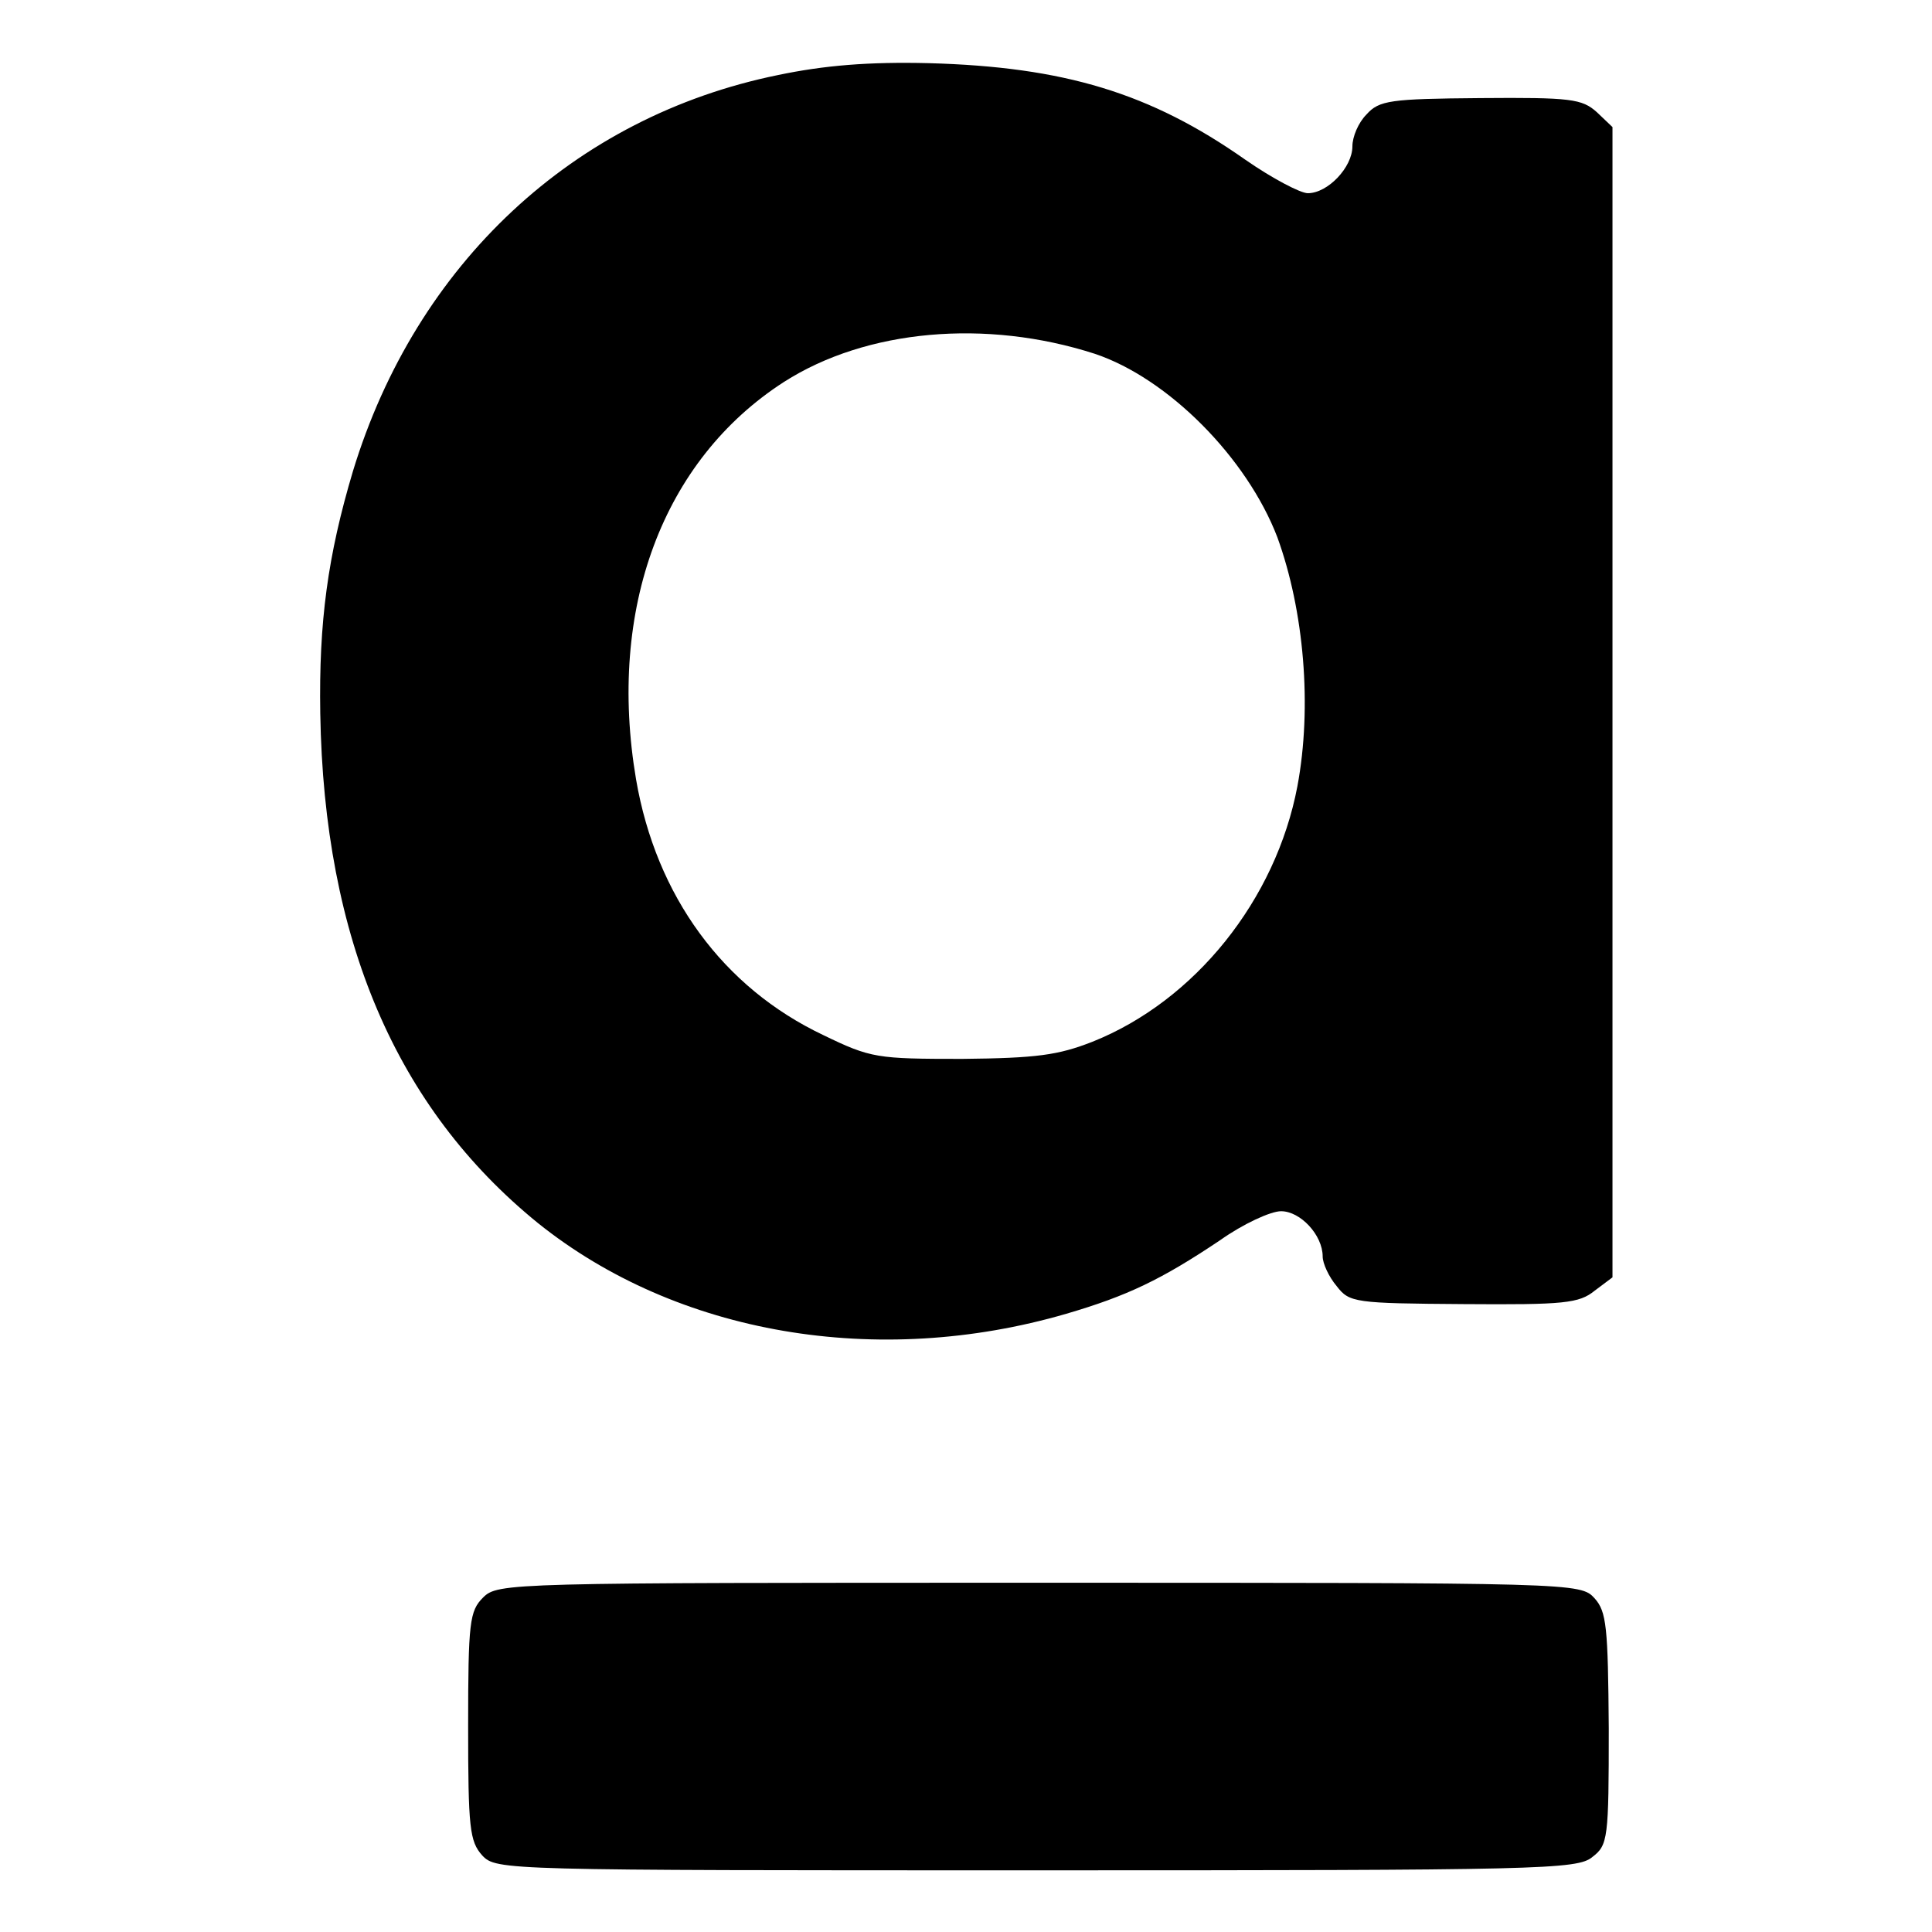 <?xml version="1.0" standalone="no"?>
<!DOCTYPE svg PUBLIC "-//W3C//DTD SVG 20010904//EN"
 "http://www.w3.org/TR/2001/REC-SVG-20010904/DTD/svg10.dtd">
<svg version="1.0" xmlns="http://www.w3.org/2000/svg"
 width="260pt" height="260pt" viewBox="0 0 260 260"
 preserveAspectRatio="xMidYMid meet">
<g transform="translate(0,260) scale(0.1,-0.1)"
fill="#000000" stroke="none">
<path d="M1047 2499 c-275 -56 -487 -254 -572 -533 -34 -114 -46 -203 -44
-326 5 -304 102 -531 293 -686 187 -150 457 -196 711 -122 82 24 128 46 207
99 31 22 68 39 82 39 26 0 56 -32 56 -61 0 -9 8 -27 19 -40 17 -22 24 -23 171
-24 135 -1 155 1 176 18 l24 18 0 774 0 774 -21 20 c-20 18 -35 20 -157 19
-121 -1 -136 -3 -153 -22 -11 -11 -19 -30 -19 -43 0 -28 -33 -63 -60 -63 -10
0 -48 20 -84 45 -128 90 -244 125 -426 130 -81 2 -141 -3 -203 -16z m426 -375
c99 -33 205 -140 246 -247 36 -99 47 -228 27 -335 -29 -153 -138 -289 -276
-344 -46 -18 -75 -22 -175 -23 -115 0 -123 1 -187 32 -135 64 -225 187 -252
344 -39 230 36 430 199 535 111 71 272 85 418 38z"/>
<path d="M650 450 c-18 -18 -20 -33 -20 -173 0 -137 2 -155 19 -174 19 -20 28
-20 746 -20 678 0 728 1 748 18 21 16 22 25 22 173 -1 137 -3 157 -19 175 -19
21 -25 21 -748 21 -715 0 -728 0 -748 -20z"/>
</g>
</svg>

